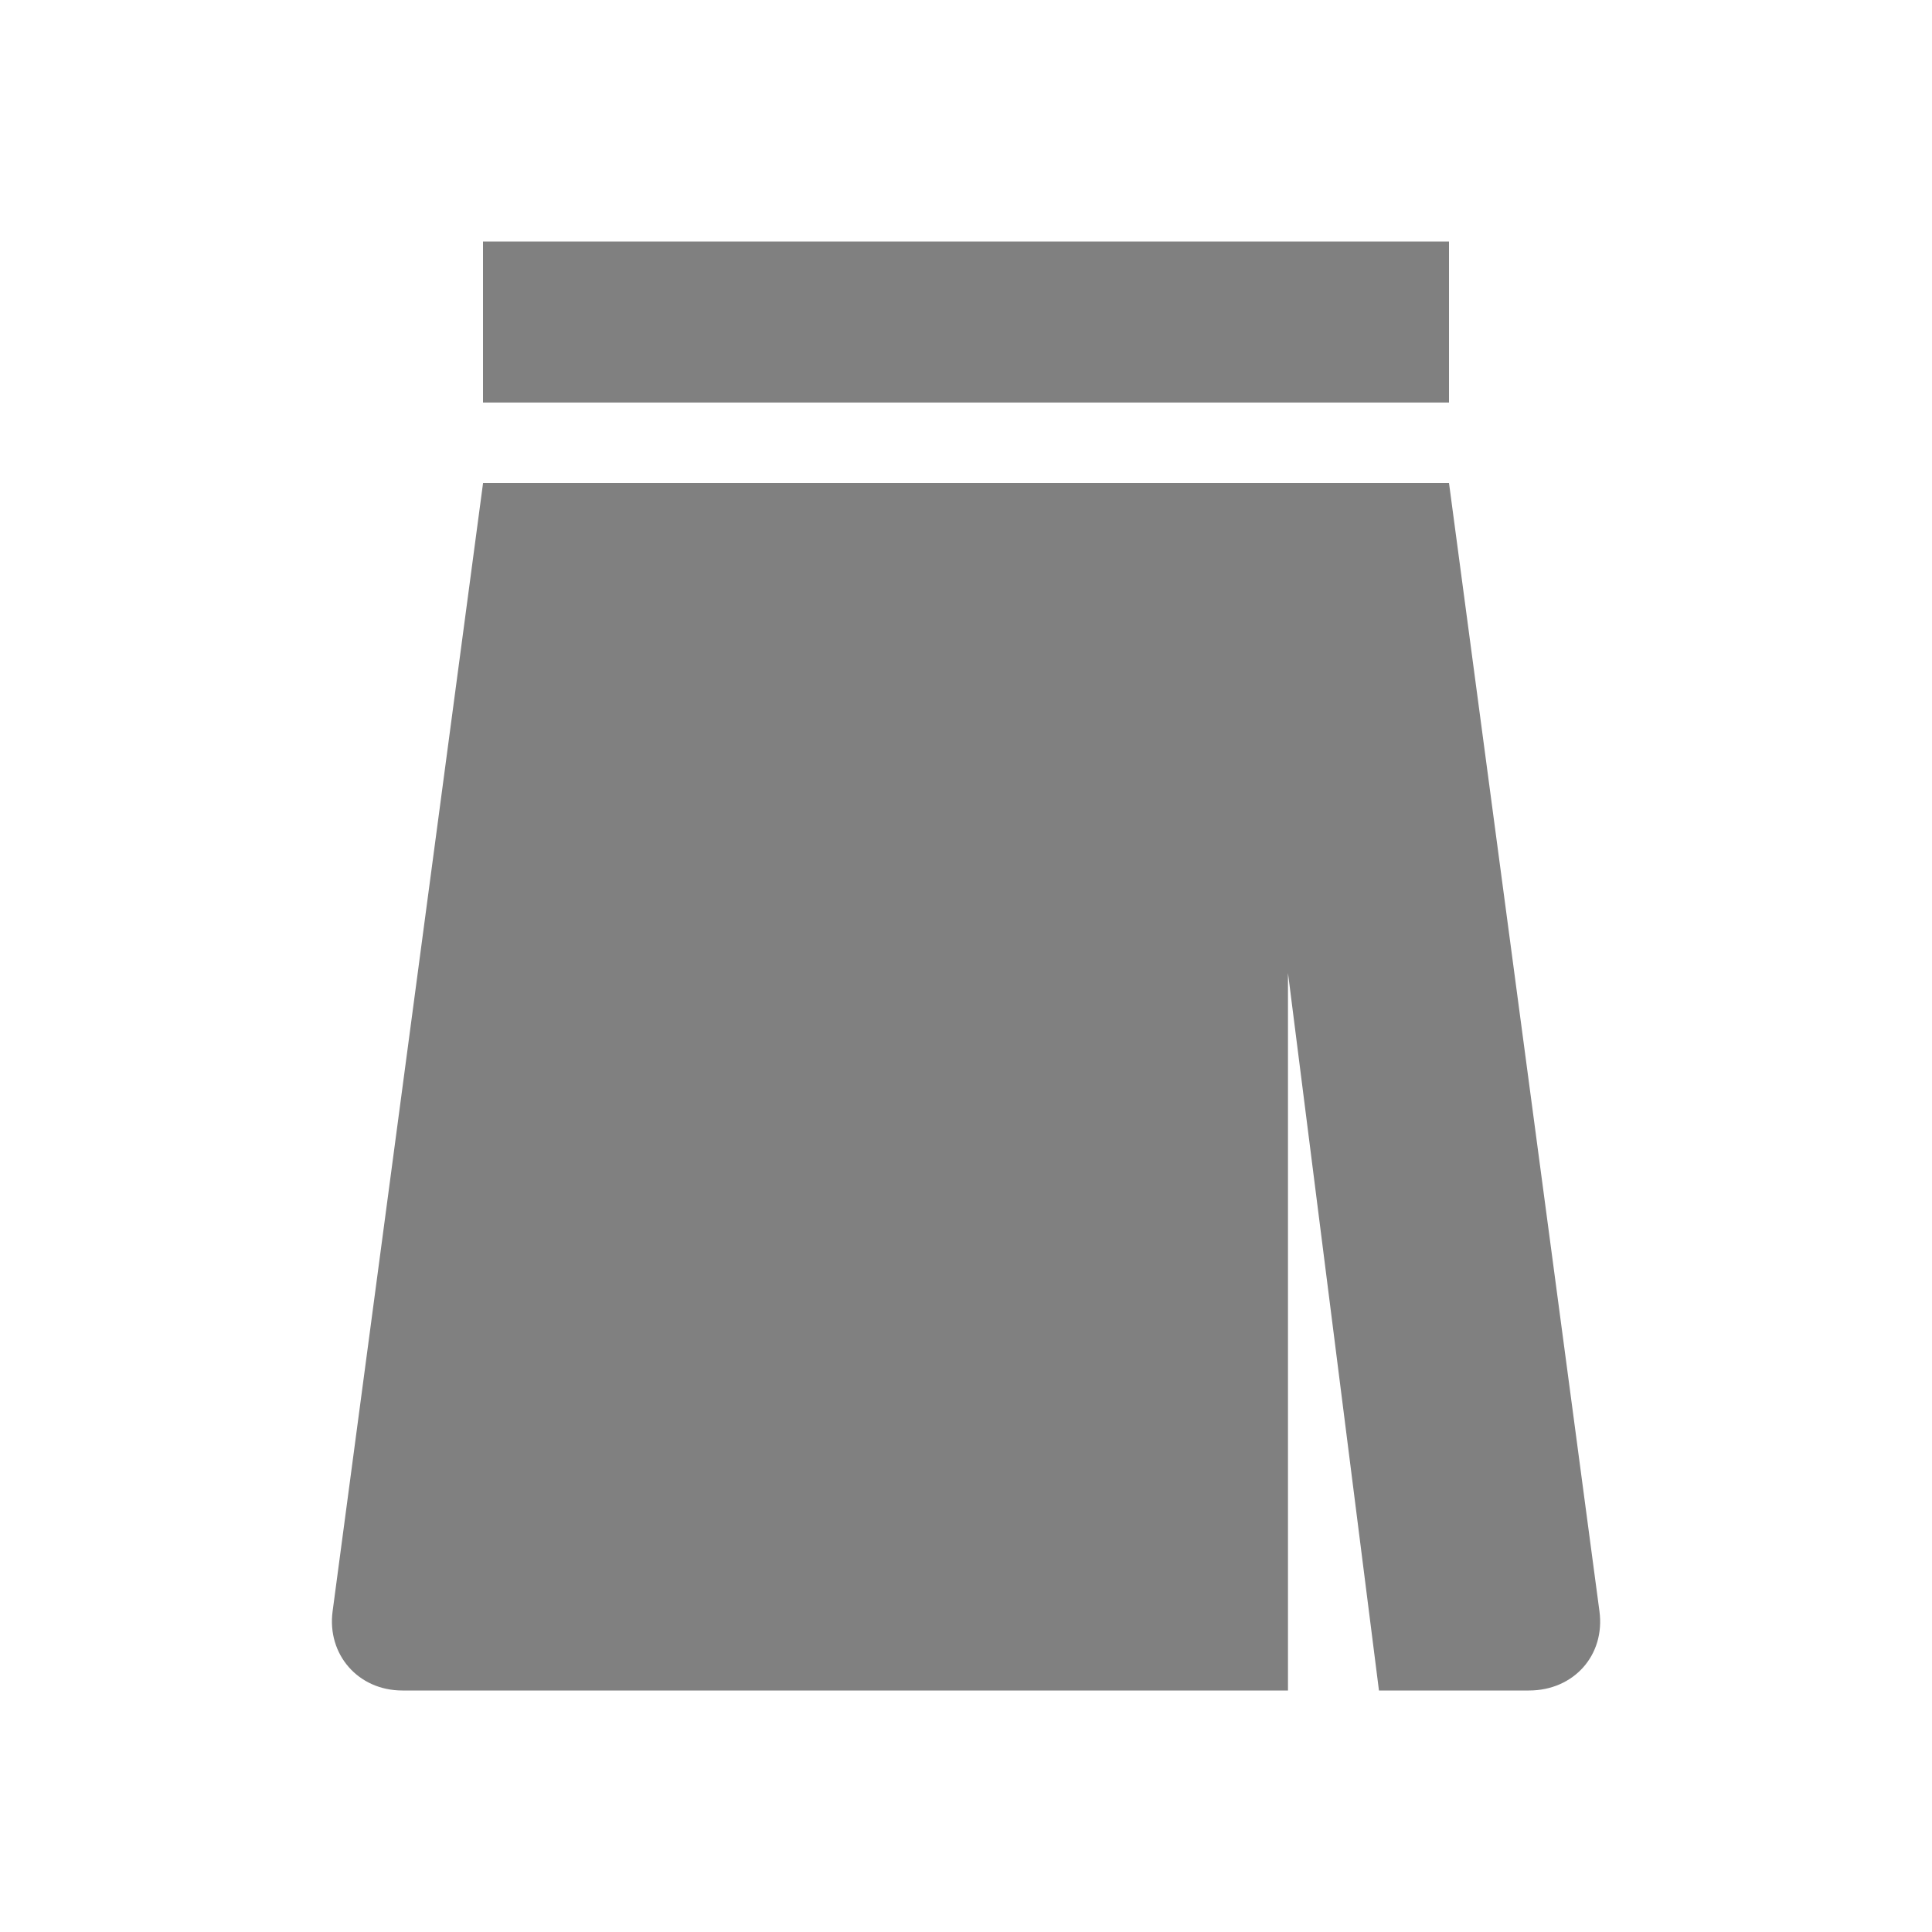 <?xml version="1.0" encoding="utf-8"?>
<!-- Generated by IcoMoon.io -->
<!DOCTYPE svg PUBLIC "-//W3C//DTD SVG 1.1//EN" "http://www.w3.org/Graphics/SVG/1.1/DTD/svg11.dtd">
<svg version="1.1" xmlns="http://www.w3.org/2000/svg" xmlns:xlink="http://www.w3.org/1999/xlink" width="32" height="32" viewBox="0 0 32 32">
<path fill="#808080" d="M8 8h16l2.492 18.688c0.097 0.725-0.424 1.312-1.168 1.312h-18.659c-0.735 0-1.251-0.599-1.156-1.312l2.492-18.688zM8 4h16v2.667h-16v-2.667zM21.333 28h1.507l-1.507-11.884v11.884z"></path>
</svg>
